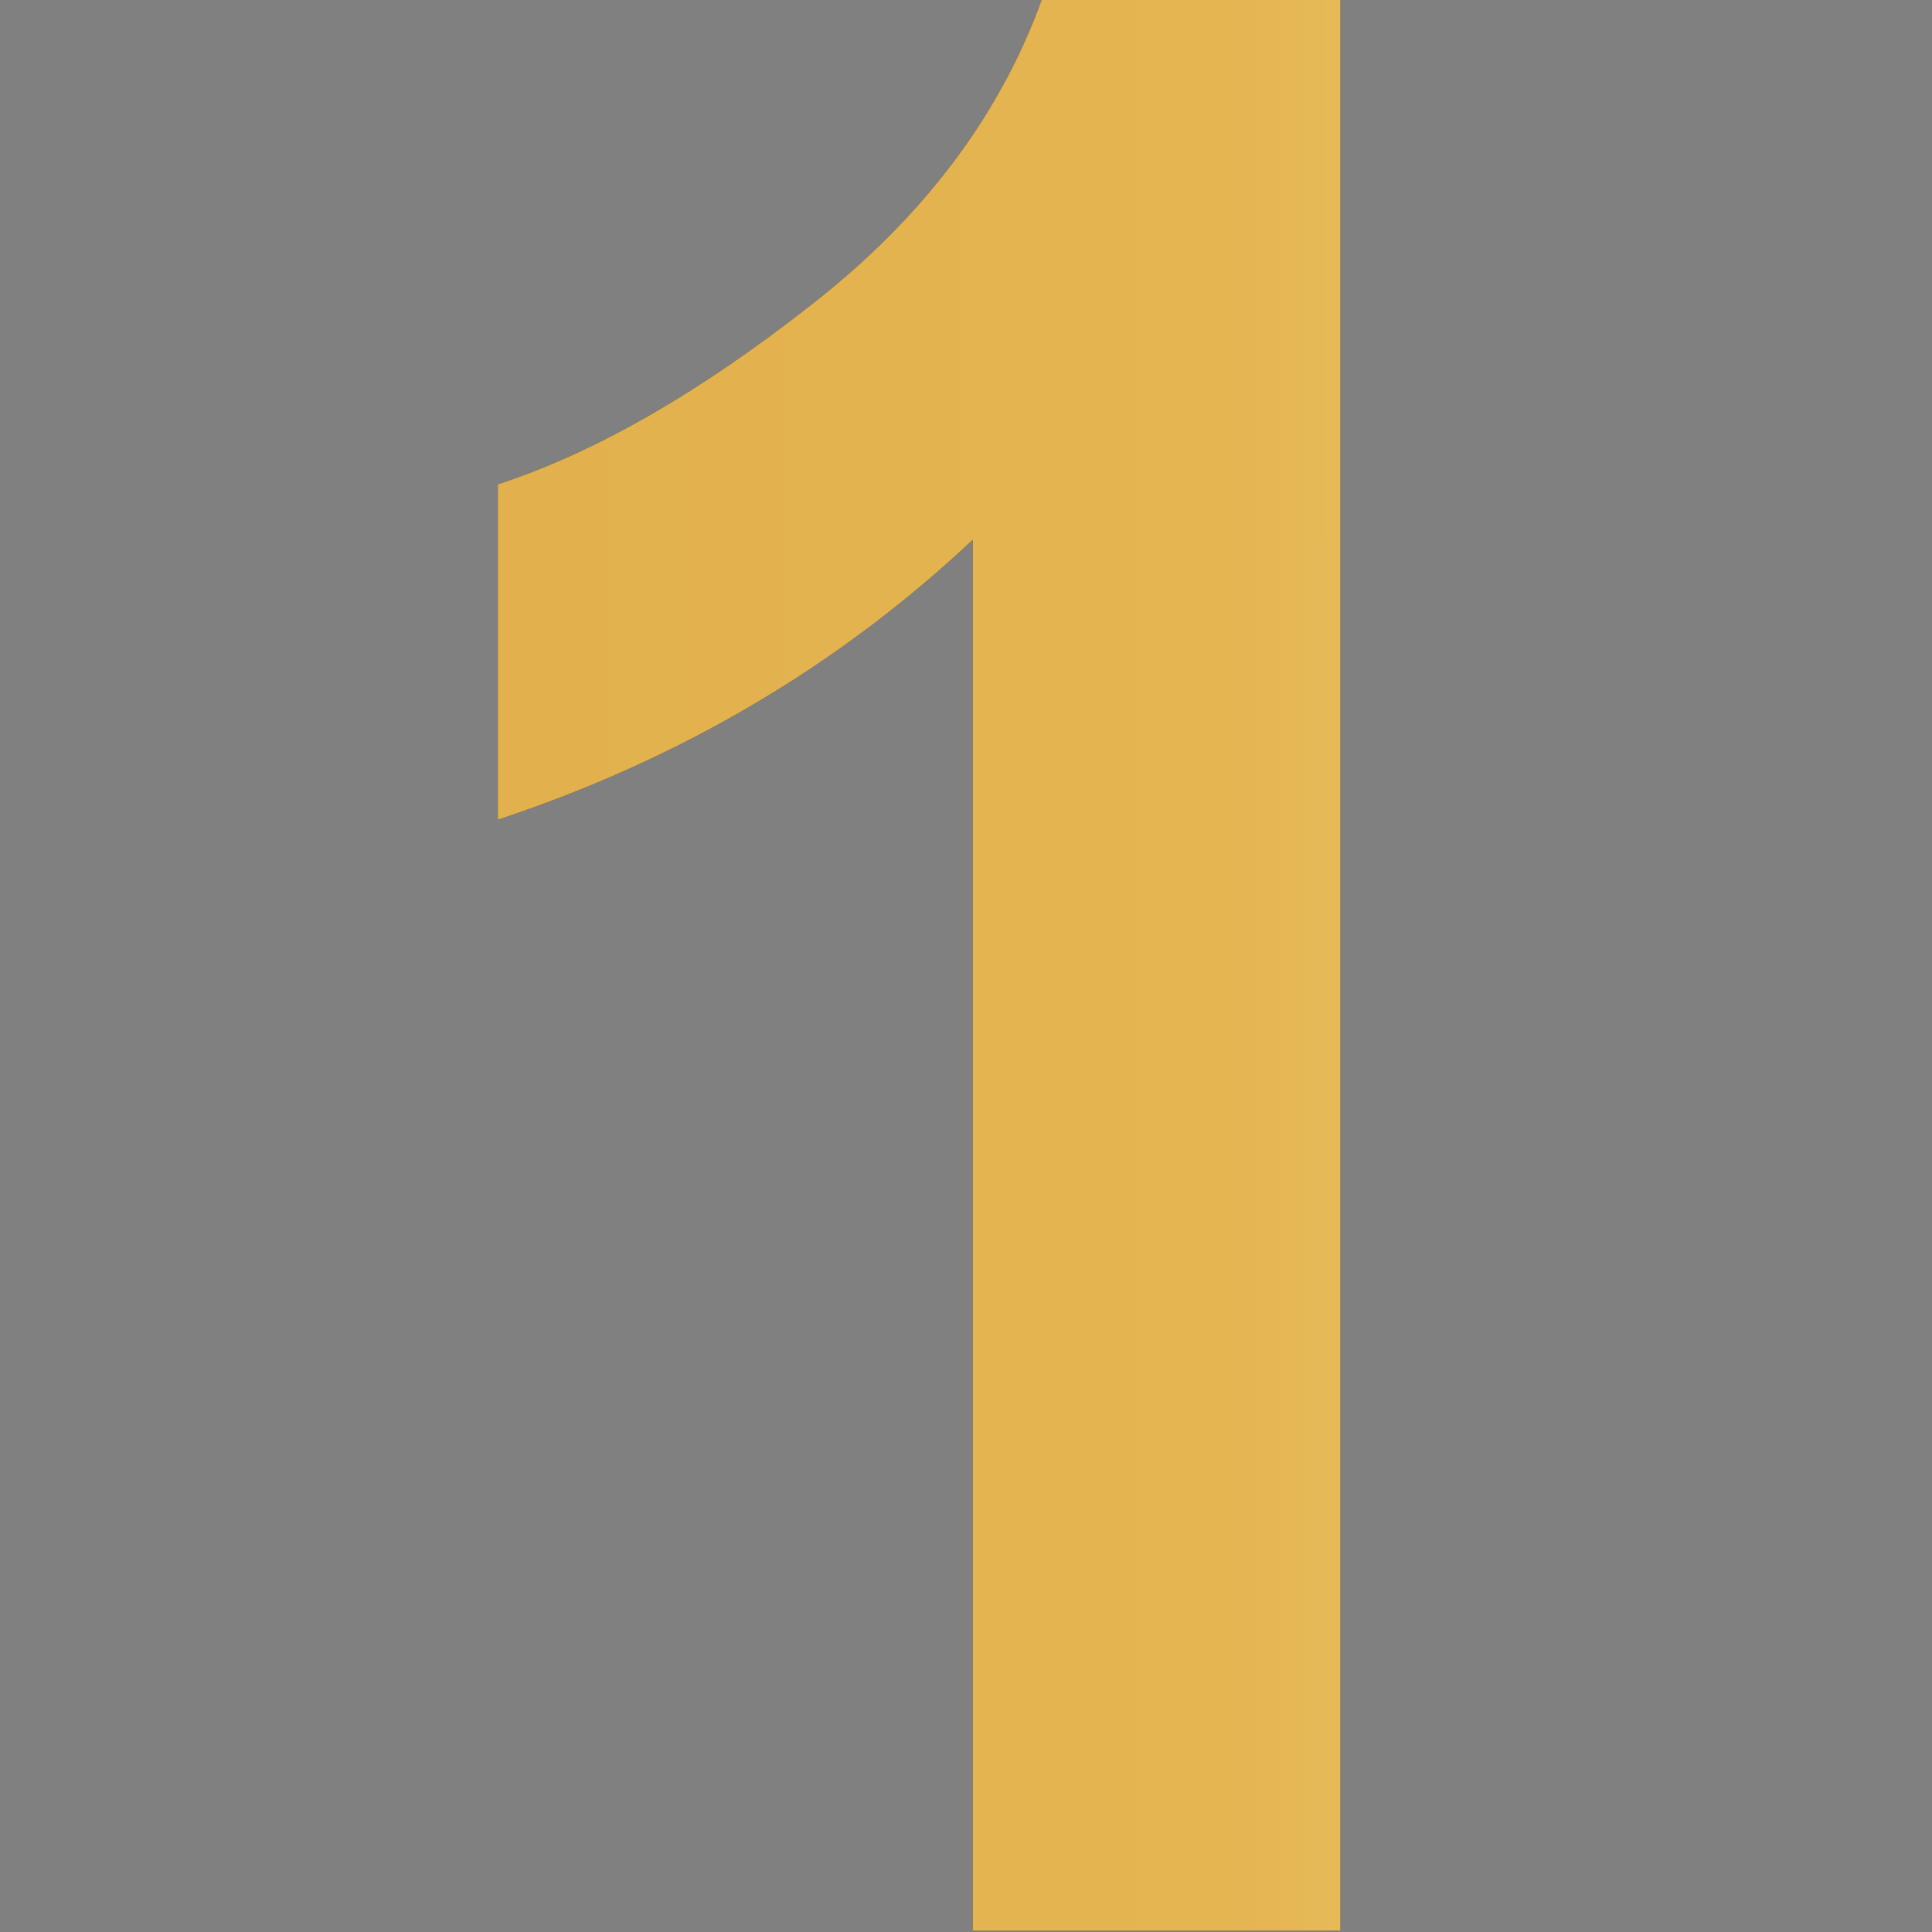 <?xml version="1.0" encoding="UTF-8"?>
<!DOCTYPE svg PUBLIC "-//W3C//DTD SVG 1.1//EN" "http://www.w3.org/Graphics/SVG/1.1/DTD/svg11.dtd">
<!-- Creator: CorelDRAW 2019 (64-Bit) -->
<svg xmlns="http://www.w3.org/2000/svg" xml:space="preserve" width="33.867mm" height="33.867mm" version="1.1" style="shape-rendering:geometricPrecision; text-rendering:geometricPrecision; image-rendering:optimizeQuality; fill-rule:evenodd; clip-rule:evenodd"
viewBox="0 0 3386.66 3386.66"
 xmlns:xlink="http://www.w3.org/1999/xlink">
 <rect x="0" y="0" width="3386.66" height="3386.66" fill="#808080" stroke="none"/>
 <defs>
  <style type="text/css">
   <![CDATA[
    .fil0 {fill:#373435;fill-rule:nonzero}
    .fil1 {fill:url(#id1)}
   ]]>
  </style>
   <clipPath id="id0" style="clip-rule:nonzero">
    <path d="M2349.67 3384.23l-644.41 0 0 -2438.08c-235.18,221.07 -512.7,384.92 -832.55,490.75l0 -587.96c168.55,-54.88 351.21,-159.14 547.98,-313.58 197.56,-153.65 332.4,-333.18 406.09,-537.79l522.89 0 0 3386.66z"/>
   </clipPath>
  <linearGradient id="id1" gradientUnits="userSpaceOnUse" x1="-3850.71" y1="1690.9" x2="7073.09" y2="1690.9">
   <stop offset="0" style="stop-opacity:1; stop-color:#F7F29A"/>
   <stop offset="0.322" style="stop-opacity:1; stop-color:#E0AD49"/>
   <stop offset="0.549" style="stop-opacity:1; stop-color:#E4B551"/>
   <stop offset="0.769" style="stop-opacity:1; stop-color:#F7F29E"/>
   <stop offset="1" style="stop-opacity:1; stop-color:#B88D4D"/>
  </linearGradient>
 </defs>
 <g id="Layer_x0020_1">
  <path class="fil0" d="M2349.67 3384.23l-644.41 0 0 -2438.08c-235.18,221.07 -512.7,384.92 -832.55,490.75l0 -587.96c168.55,-54.88 351.21,-159.14 547.98,-313.58 197.56,-153.65 332.4,-333.18 406.09,-537.79l522.89 0 0 3386.66z"/>
  <g style="clip-path:url(#id0)">
   <g id="_2248042227520">
    <polygon id="1" class="fil1" points="-3850.72,5444.62 7073.09,5444.62 7073.09,-2062.83 -3849.73,-2049.57 "/>
   </g>
  </g>
 </g>
</svg>
